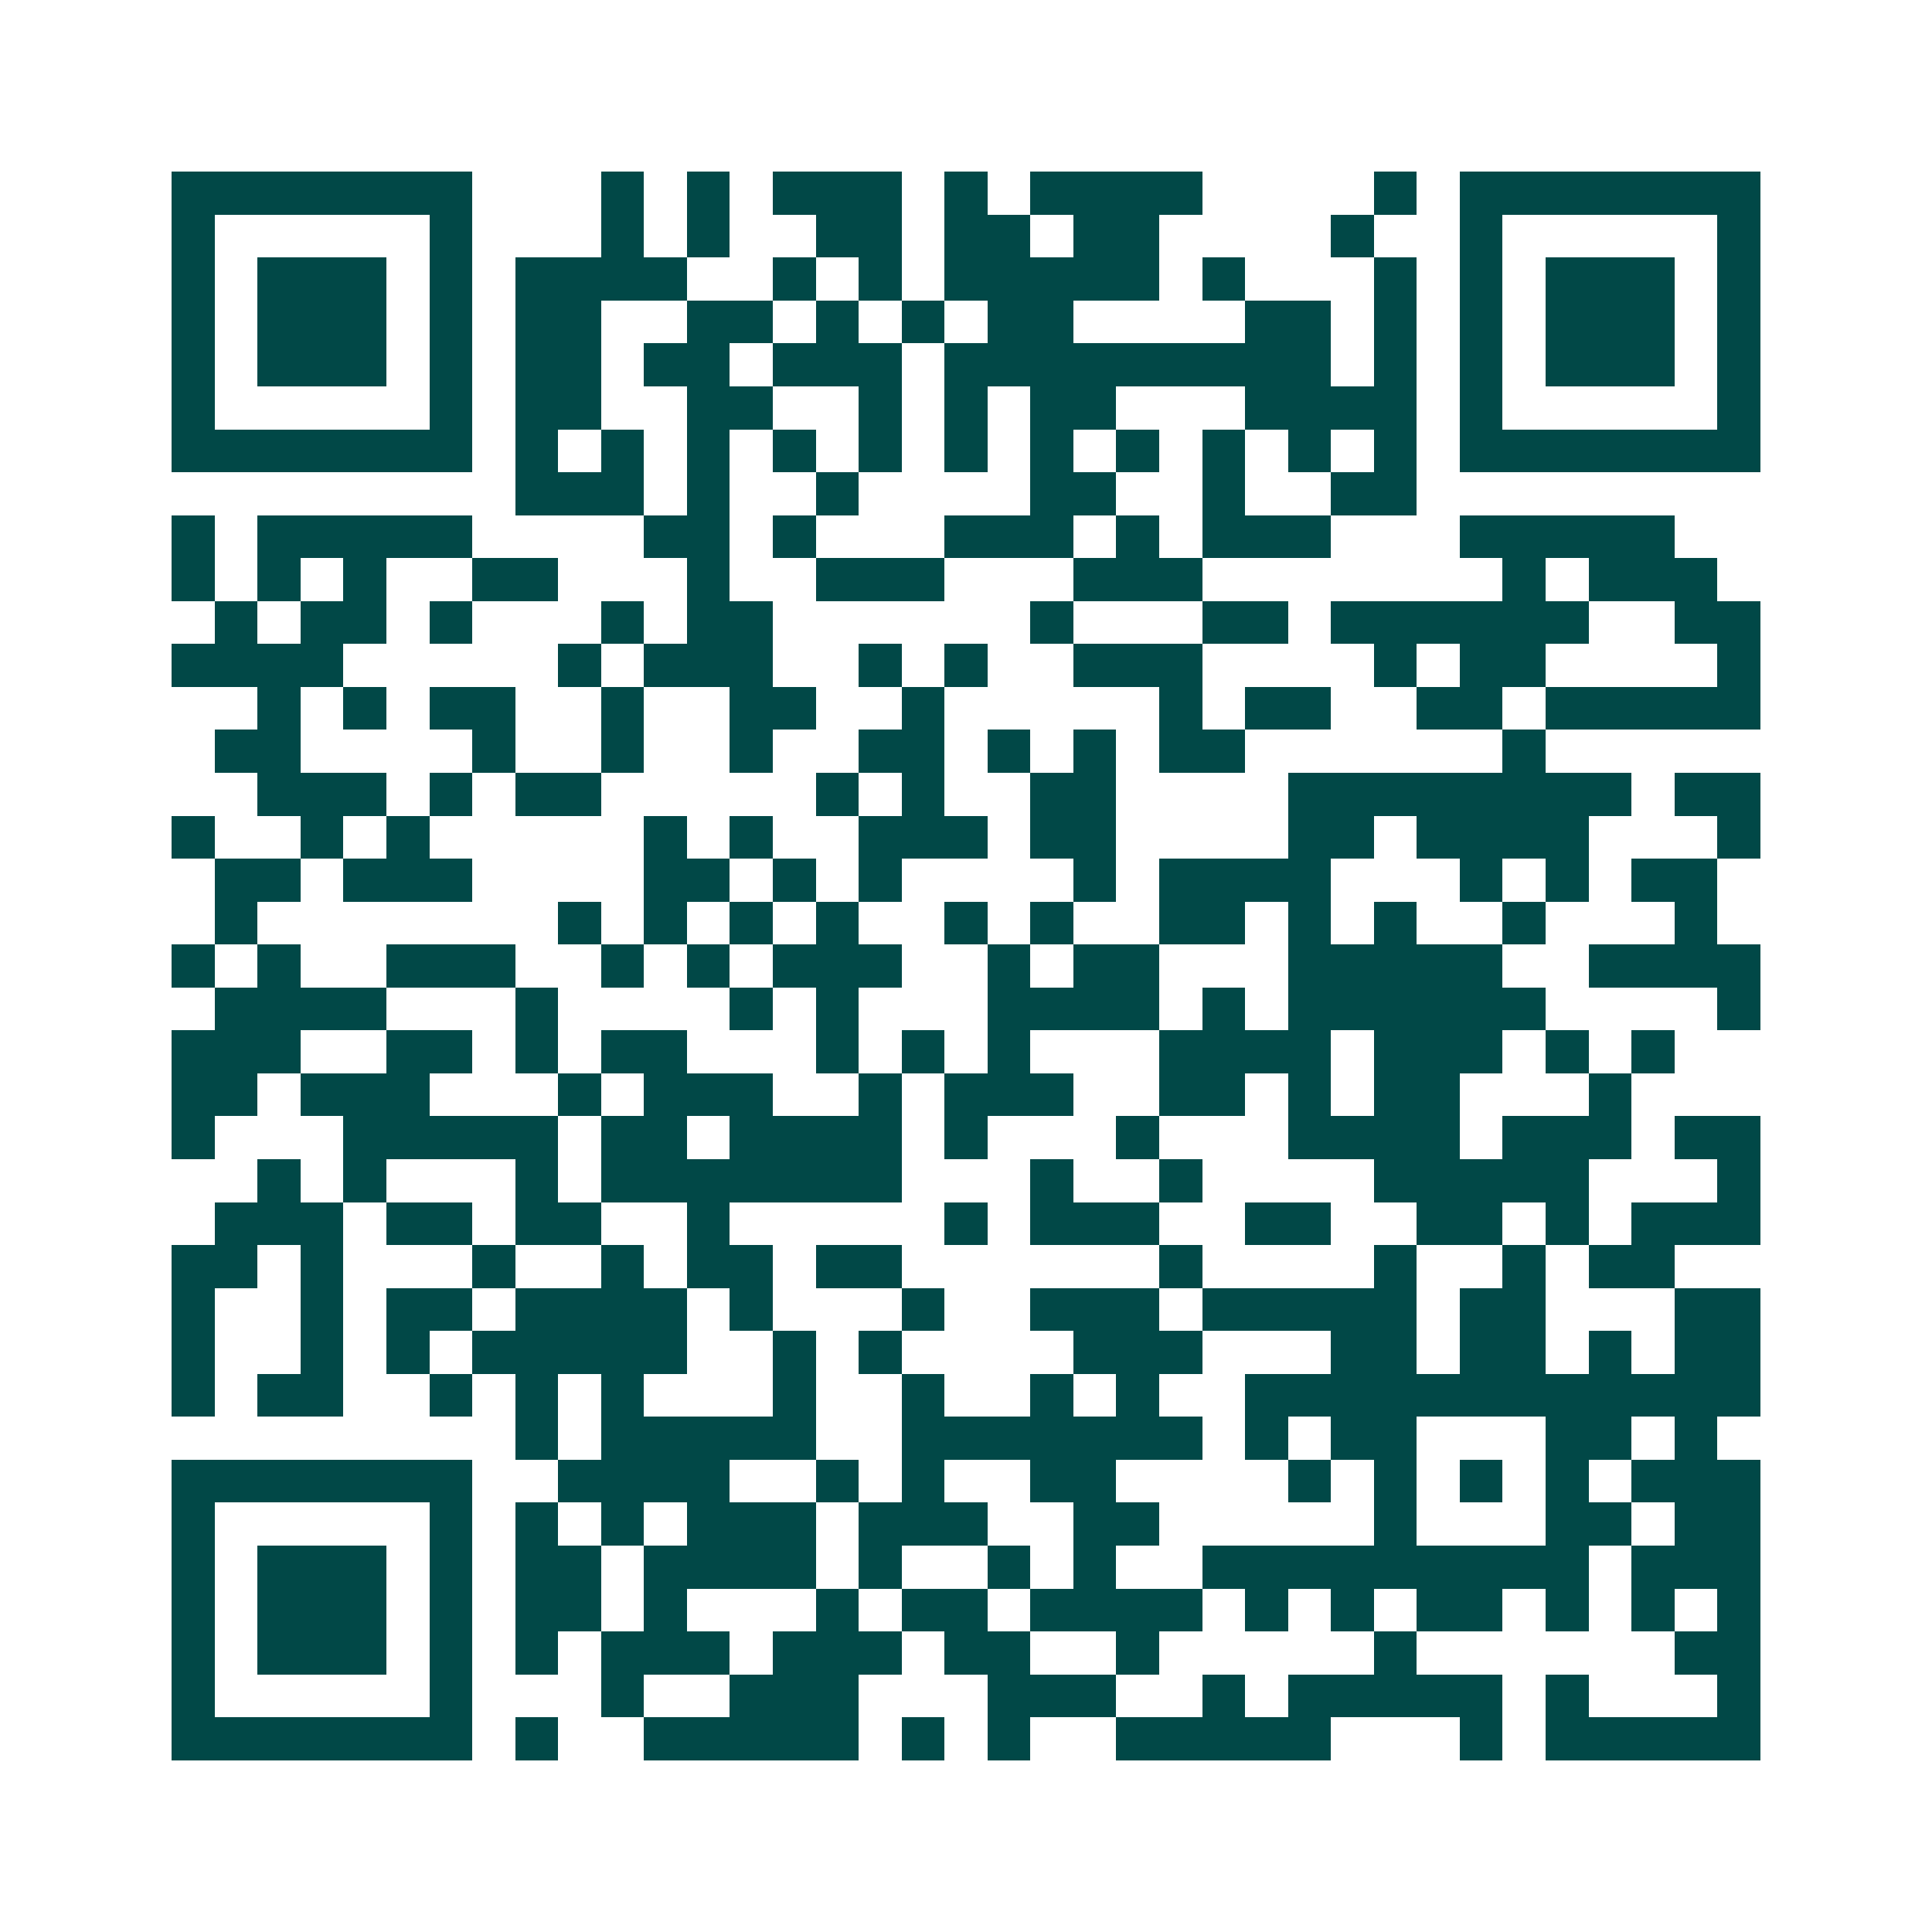 <svg xmlns="http://www.w3.org/2000/svg" width="200" height="200" viewBox="0 0 45 45" shape-rendering="crispEdges"><path fill="#ffffff" d="M0 0h45v45H0z"/><path stroke="#014847" d="M4 4.5h7m3 0h1m1 0h1m1 0h3m1 0h1m1 0h4m4 0h1m1 0h7M4 5.5h1m5 0h1m3 0h1m1 0h1m2 0h2m1 0h2m1 0h2m4 0h1m2 0h1m5 0h1M4 6.5h1m1 0h3m1 0h1m1 0h4m2 0h1m1 0h1m1 0h5m1 0h1m3 0h1m1 0h1m1 0h3m1 0h1M4 7.5h1m1 0h3m1 0h1m1 0h2m2 0h2m1 0h1m1 0h1m1 0h2m4 0h2m1 0h1m1 0h1m1 0h3m1 0h1M4 8.5h1m1 0h3m1 0h1m1 0h2m1 0h2m1 0h3m1 0h9m1 0h1m1 0h1m1 0h3m1 0h1M4 9.5h1m5 0h1m1 0h2m2 0h2m2 0h1m1 0h1m1 0h2m3 0h4m1 0h1m5 0h1M4 10.5h7m1 0h1m1 0h1m1 0h1m1 0h1m1 0h1m1 0h1m1 0h1m1 0h1m1 0h1m1 0h1m1 0h1m1 0h7M12 11.5h3m1 0h1m2 0h1m4 0h2m2 0h1m2 0h2M4 12.5h1m1 0h5m4 0h2m1 0h1m3 0h3m1 0h1m1 0h3m3 0h5M4 13.5h1m1 0h1m1 0h1m2 0h2m3 0h1m2 0h3m3 0h3m7 0h1m1 0h3M5 14.5h1m1 0h2m1 0h1m3 0h1m1 0h2m6 0h1m3 0h2m1 0h6m2 0h2M4 15.5h4m5 0h1m1 0h3m2 0h1m1 0h1m2 0h3m4 0h1m1 0h2m4 0h1M6 16.5h1m1 0h1m1 0h2m2 0h1m2 0h2m2 0h1m5 0h1m1 0h2m2 0h2m1 0h5M5 17.5h2m4 0h1m2 0h1m2 0h1m2 0h2m1 0h1m1 0h1m1 0h2m6 0h1M6 18.5h3m1 0h1m1 0h2m5 0h1m1 0h1m2 0h2m4 0h8m1 0h2M4 19.5h1m2 0h1m1 0h1m5 0h1m1 0h1m2 0h3m1 0h2m4 0h2m1 0h4m3 0h1M5 20.5h2m1 0h3m4 0h2m1 0h1m1 0h1m4 0h1m1 0h4m3 0h1m1 0h1m1 0h2M5 21.5h1m7 0h1m1 0h1m1 0h1m1 0h1m2 0h1m1 0h1m2 0h2m1 0h1m1 0h1m2 0h1m3 0h1M4 22.5h1m1 0h1m2 0h3m2 0h1m1 0h1m1 0h3m2 0h1m1 0h2m3 0h5m2 0h4M5 23.5h4m3 0h1m4 0h1m1 0h1m3 0h4m1 0h1m1 0h6m4 0h1M4 24.5h3m2 0h2m1 0h1m1 0h2m3 0h1m1 0h1m1 0h1m3 0h4m1 0h3m1 0h1m1 0h1M4 25.5h2m1 0h3m3 0h1m1 0h3m2 0h1m1 0h3m2 0h2m1 0h1m1 0h2m3 0h1M4 26.5h1m3 0h5m1 0h2m1 0h4m1 0h1m3 0h1m3 0h4m1 0h3m1 0h2M6 27.5h1m1 0h1m3 0h1m1 0h7m3 0h1m2 0h1m4 0h5m3 0h1M5 28.5h3m1 0h2m1 0h2m2 0h1m5 0h1m1 0h3m2 0h2m2 0h2m1 0h1m1 0h3M4 29.5h2m1 0h1m3 0h1m2 0h1m1 0h2m1 0h2m6 0h1m4 0h1m2 0h1m1 0h2M4 30.5h1m2 0h1m1 0h2m1 0h4m1 0h1m3 0h1m2 0h3m1 0h5m1 0h2m3 0h2M4 31.5h1m2 0h1m1 0h1m1 0h5m2 0h1m1 0h1m4 0h3m3 0h2m1 0h2m1 0h1m1 0h2M4 32.5h1m1 0h2m2 0h1m1 0h1m1 0h1m3 0h1m2 0h1m2 0h1m1 0h1m2 0h12M12 33.5h1m1 0h5m2 0h7m1 0h1m1 0h2m3 0h2m1 0h1M4 34.5h7m2 0h4m2 0h1m1 0h1m2 0h2m4 0h1m1 0h1m1 0h1m1 0h1m1 0h3M4 35.5h1m5 0h1m1 0h1m1 0h1m1 0h3m1 0h3m2 0h2m5 0h1m3 0h2m1 0h2M4 36.5h1m1 0h3m1 0h1m1 0h2m1 0h4m1 0h1m2 0h1m1 0h1m2 0h9m1 0h3M4 37.5h1m1 0h3m1 0h1m1 0h2m1 0h1m3 0h1m1 0h2m1 0h4m1 0h1m1 0h1m1 0h2m1 0h1m1 0h1m1 0h1M4 38.5h1m1 0h3m1 0h1m1 0h1m1 0h3m1 0h3m1 0h2m2 0h1m5 0h1m6 0h2M4 39.5h1m5 0h1m3 0h1m2 0h3m3 0h3m2 0h1m1 0h5m1 0h1m3 0h1M4 40.5h7m1 0h1m2 0h5m1 0h1m1 0h1m2 0h5m3 0h1m1 0h5"/></svg>
